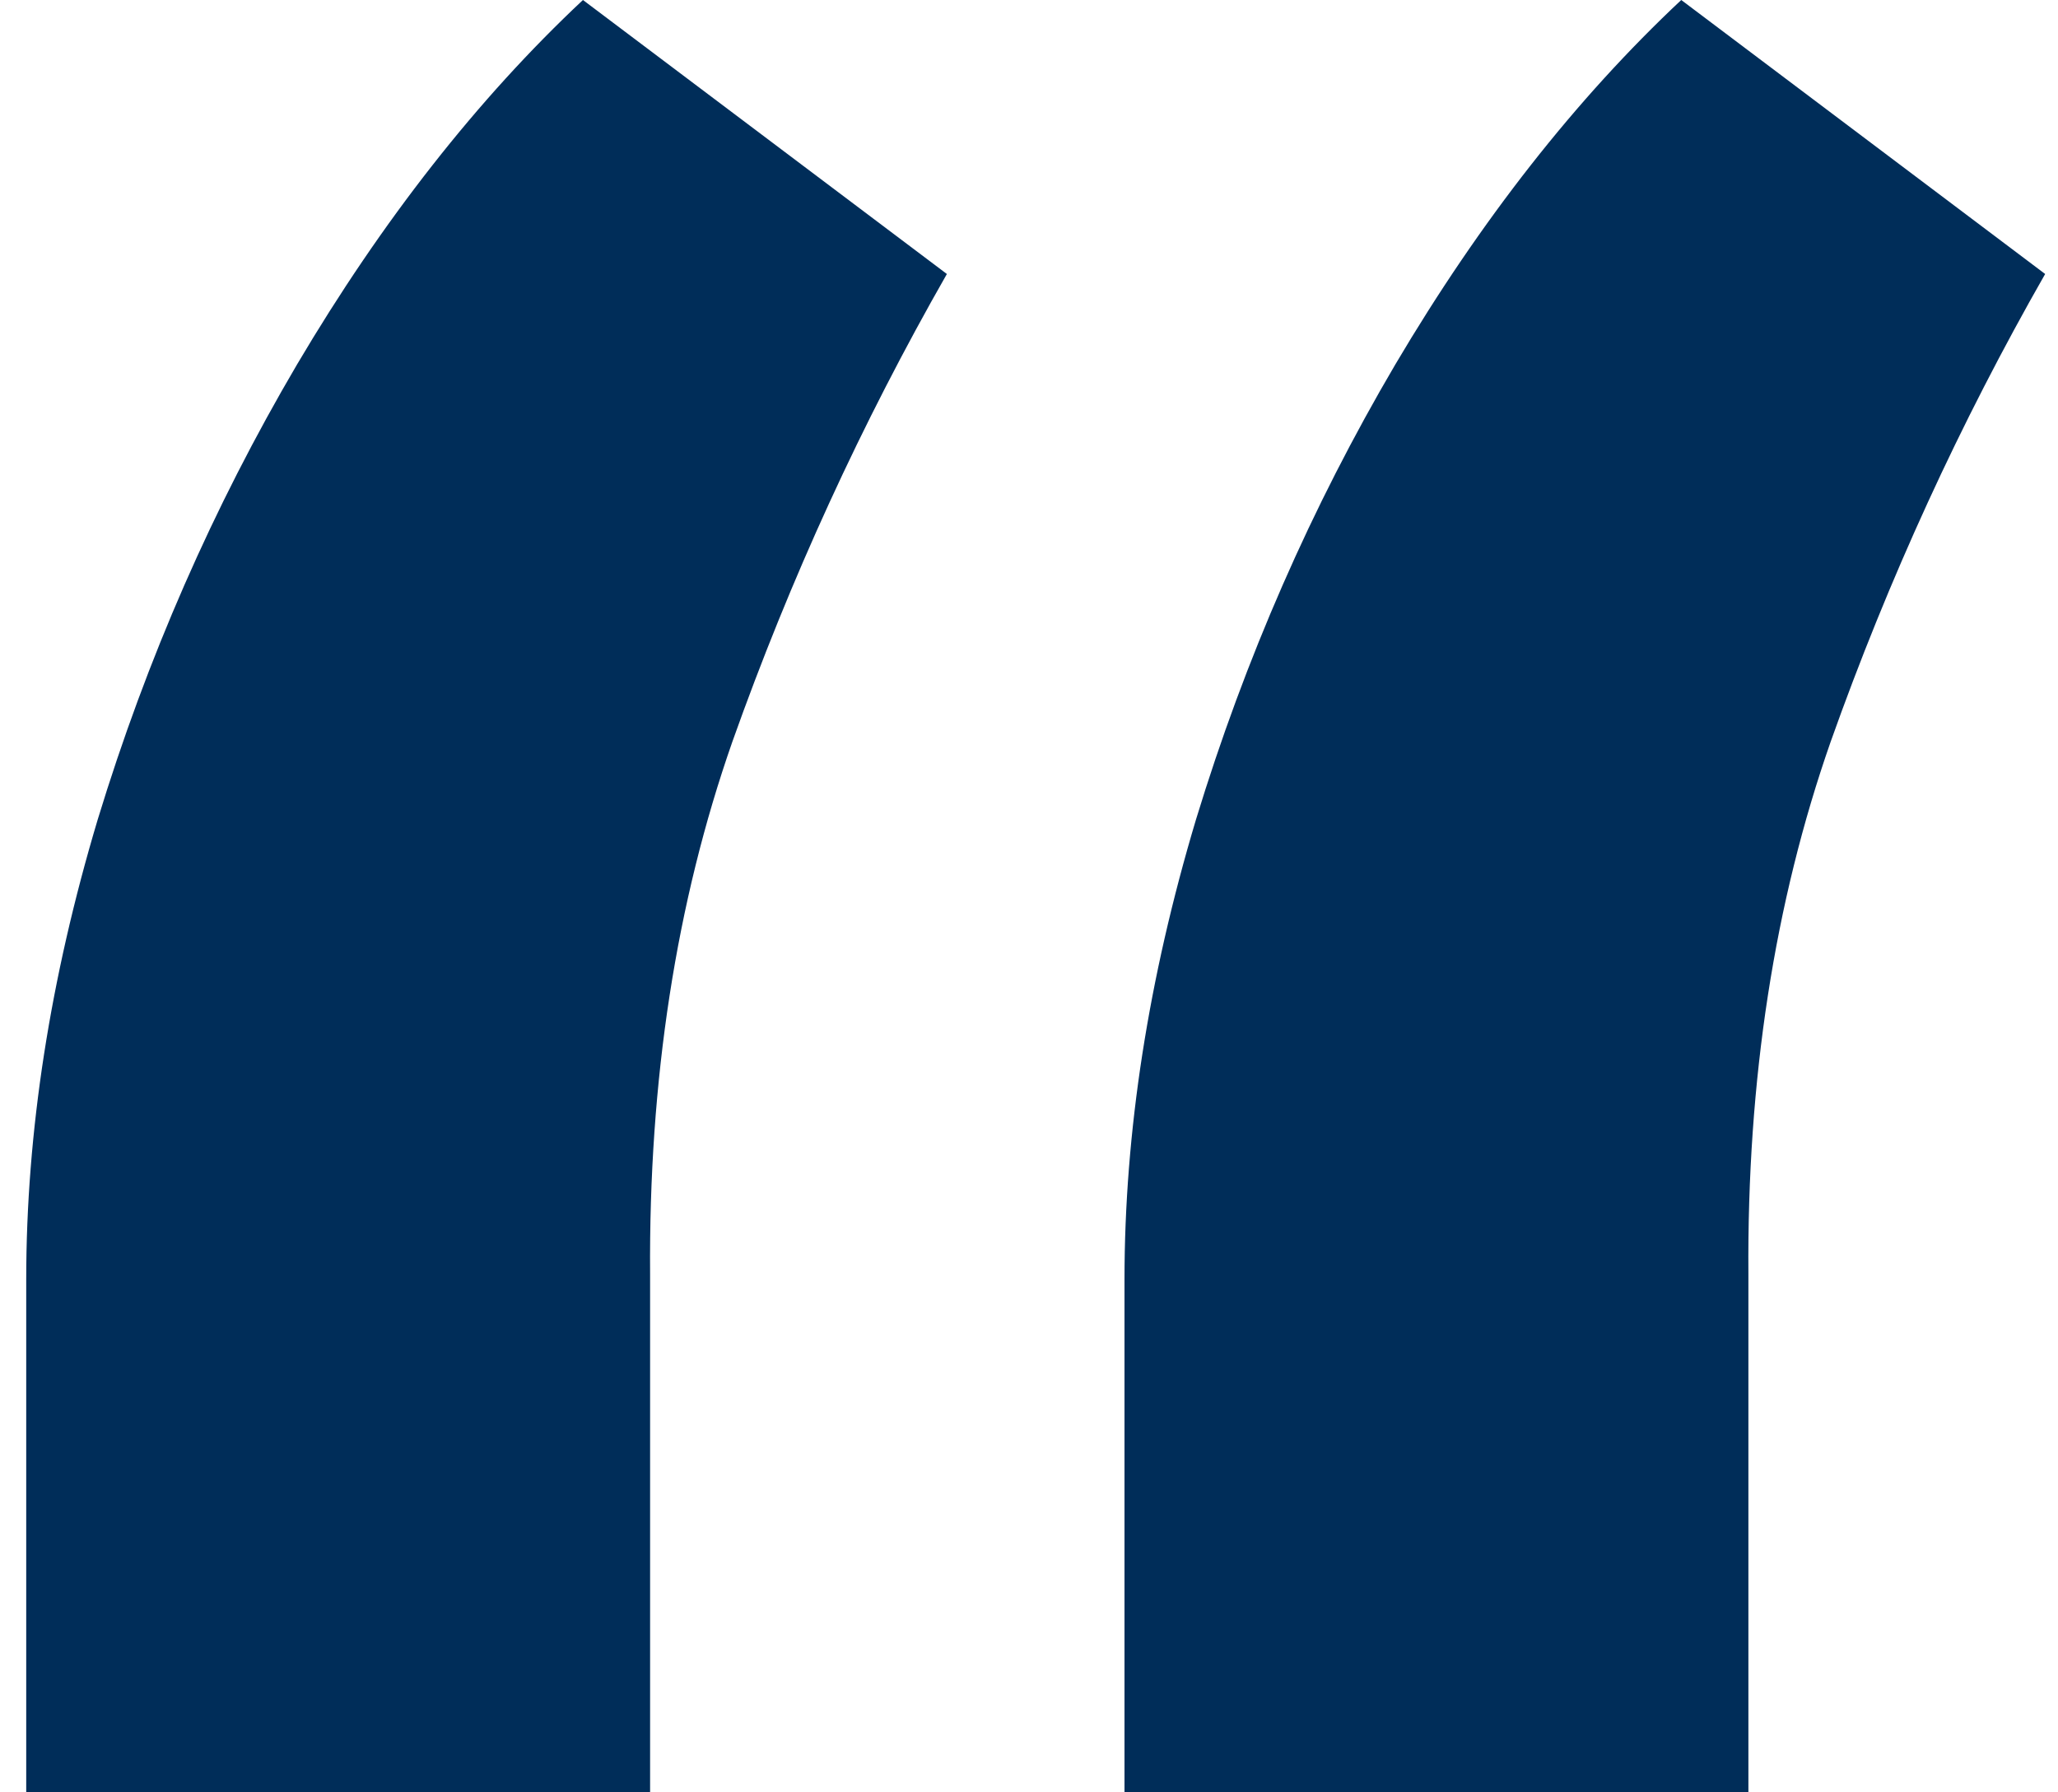 <svg viewBox="0 0 62 54" fill="#002D59" xmlns="http://www.w3.org/2000/svg">
<g clip-path="url(#clip0_2046_9379)">
    <path d="M0.79 54V38.55C0.79 34.106 1.508 29.487 2.944 24.69C4.423 19.843 6.424 15.274 8.948 10.982C11.515 6.64 14.386 2.979 17.562 0L28.526 8.255C25.959 12.749 23.805 17.445 22.065 22.342C20.368 27.189 19.542 32.541 19.585 38.398V54H0.79ZM33.877 54V38.55C33.877 34.106 34.595 29.487 36.031 24.69C37.51 19.843 39.511 15.274 42.035 10.982C44.602 6.64 47.474 2.979 50.65 0L61.613 8.255C59.047 12.749 56.893 17.445 55.153 22.342C53.456 27.189 52.629 32.541 52.673 38.398V54H33.877Z"
          fill="#002D59"/>
</g>
<defs>
<clipPath id="clip0_2046_9379">
<rect width="60.823" height="54" fill="white" transform="translate(0.79)"/>
</clipPath>
</defs>
</svg>
